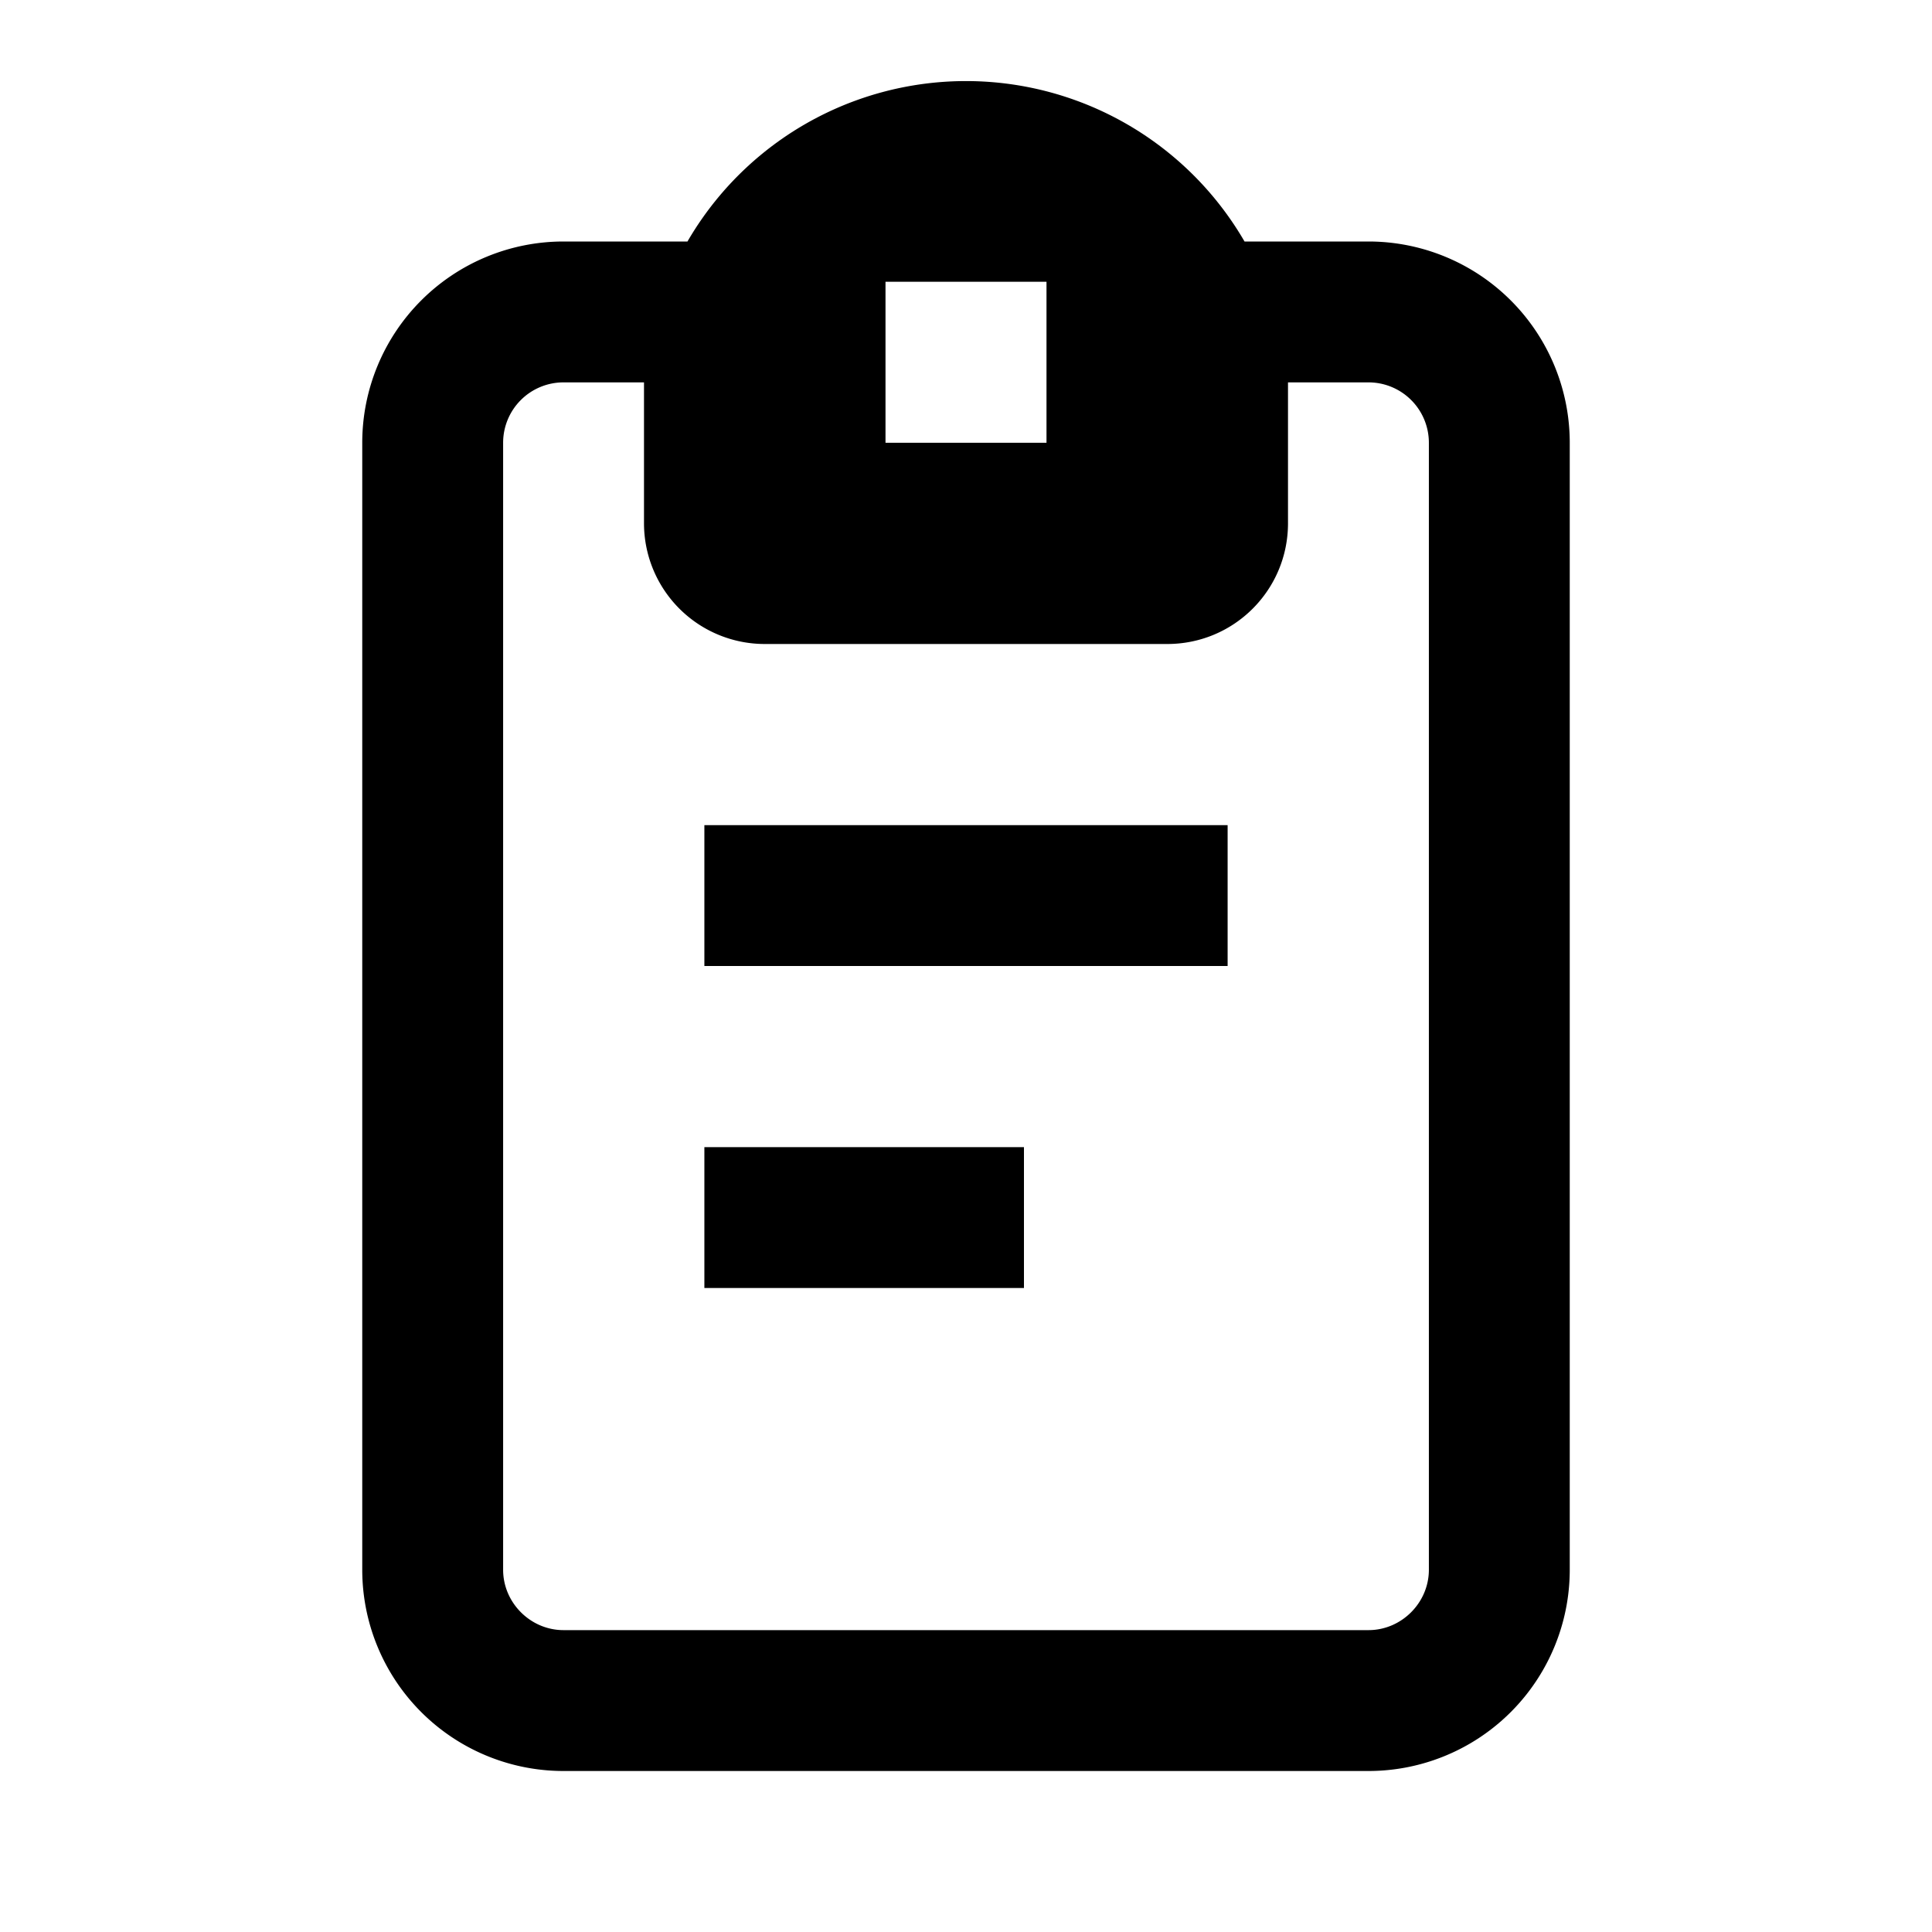 <!-- This Source Code Form is subject to the terms of the Mozilla Public
   - License, v. 2.0. If a copy of the MPL was not distributed with this
   - file, You can obtain one at http://mozilla.org/MPL/2.0/.-->
<svg xmlns="http://www.w3.org/2000/svg" width="24" height="24">
  <path fill="context-fill" fill-rule="evenodd" d="M8.75 10.25h6.5V12h-6.5v-1.75ZM8.75 14.25h3.97V16H8.75v-1.75Z"/>
  <path fill="context-fill" fill-rule="evenodd" d="M17 3h-1.54a4 4 0 0 0-6.92 0H7a2.5 2.5 0 0 0-2.5 2.5v14A2.5 2.5 0 0 0 7 22h10a2.5 2.5 0 0 0 2.5-2.5v-14A2.5 2.5 0 0 0 17 3ZM9.5 8A1.5 1.5 0 0 1 8 6.5V4.75H7a.75.75 0 0 0-.75.75v14c0 .41.34.75.75.75h10c.41 0 .75-.34.75-.75v-14a.75.75 0 0 0-.75-.75h-1V6.5c0 .83-.67 1.5-1.5 1.5h-5ZM11 5.5v-2h2v2h-2Z"/>
</svg>
